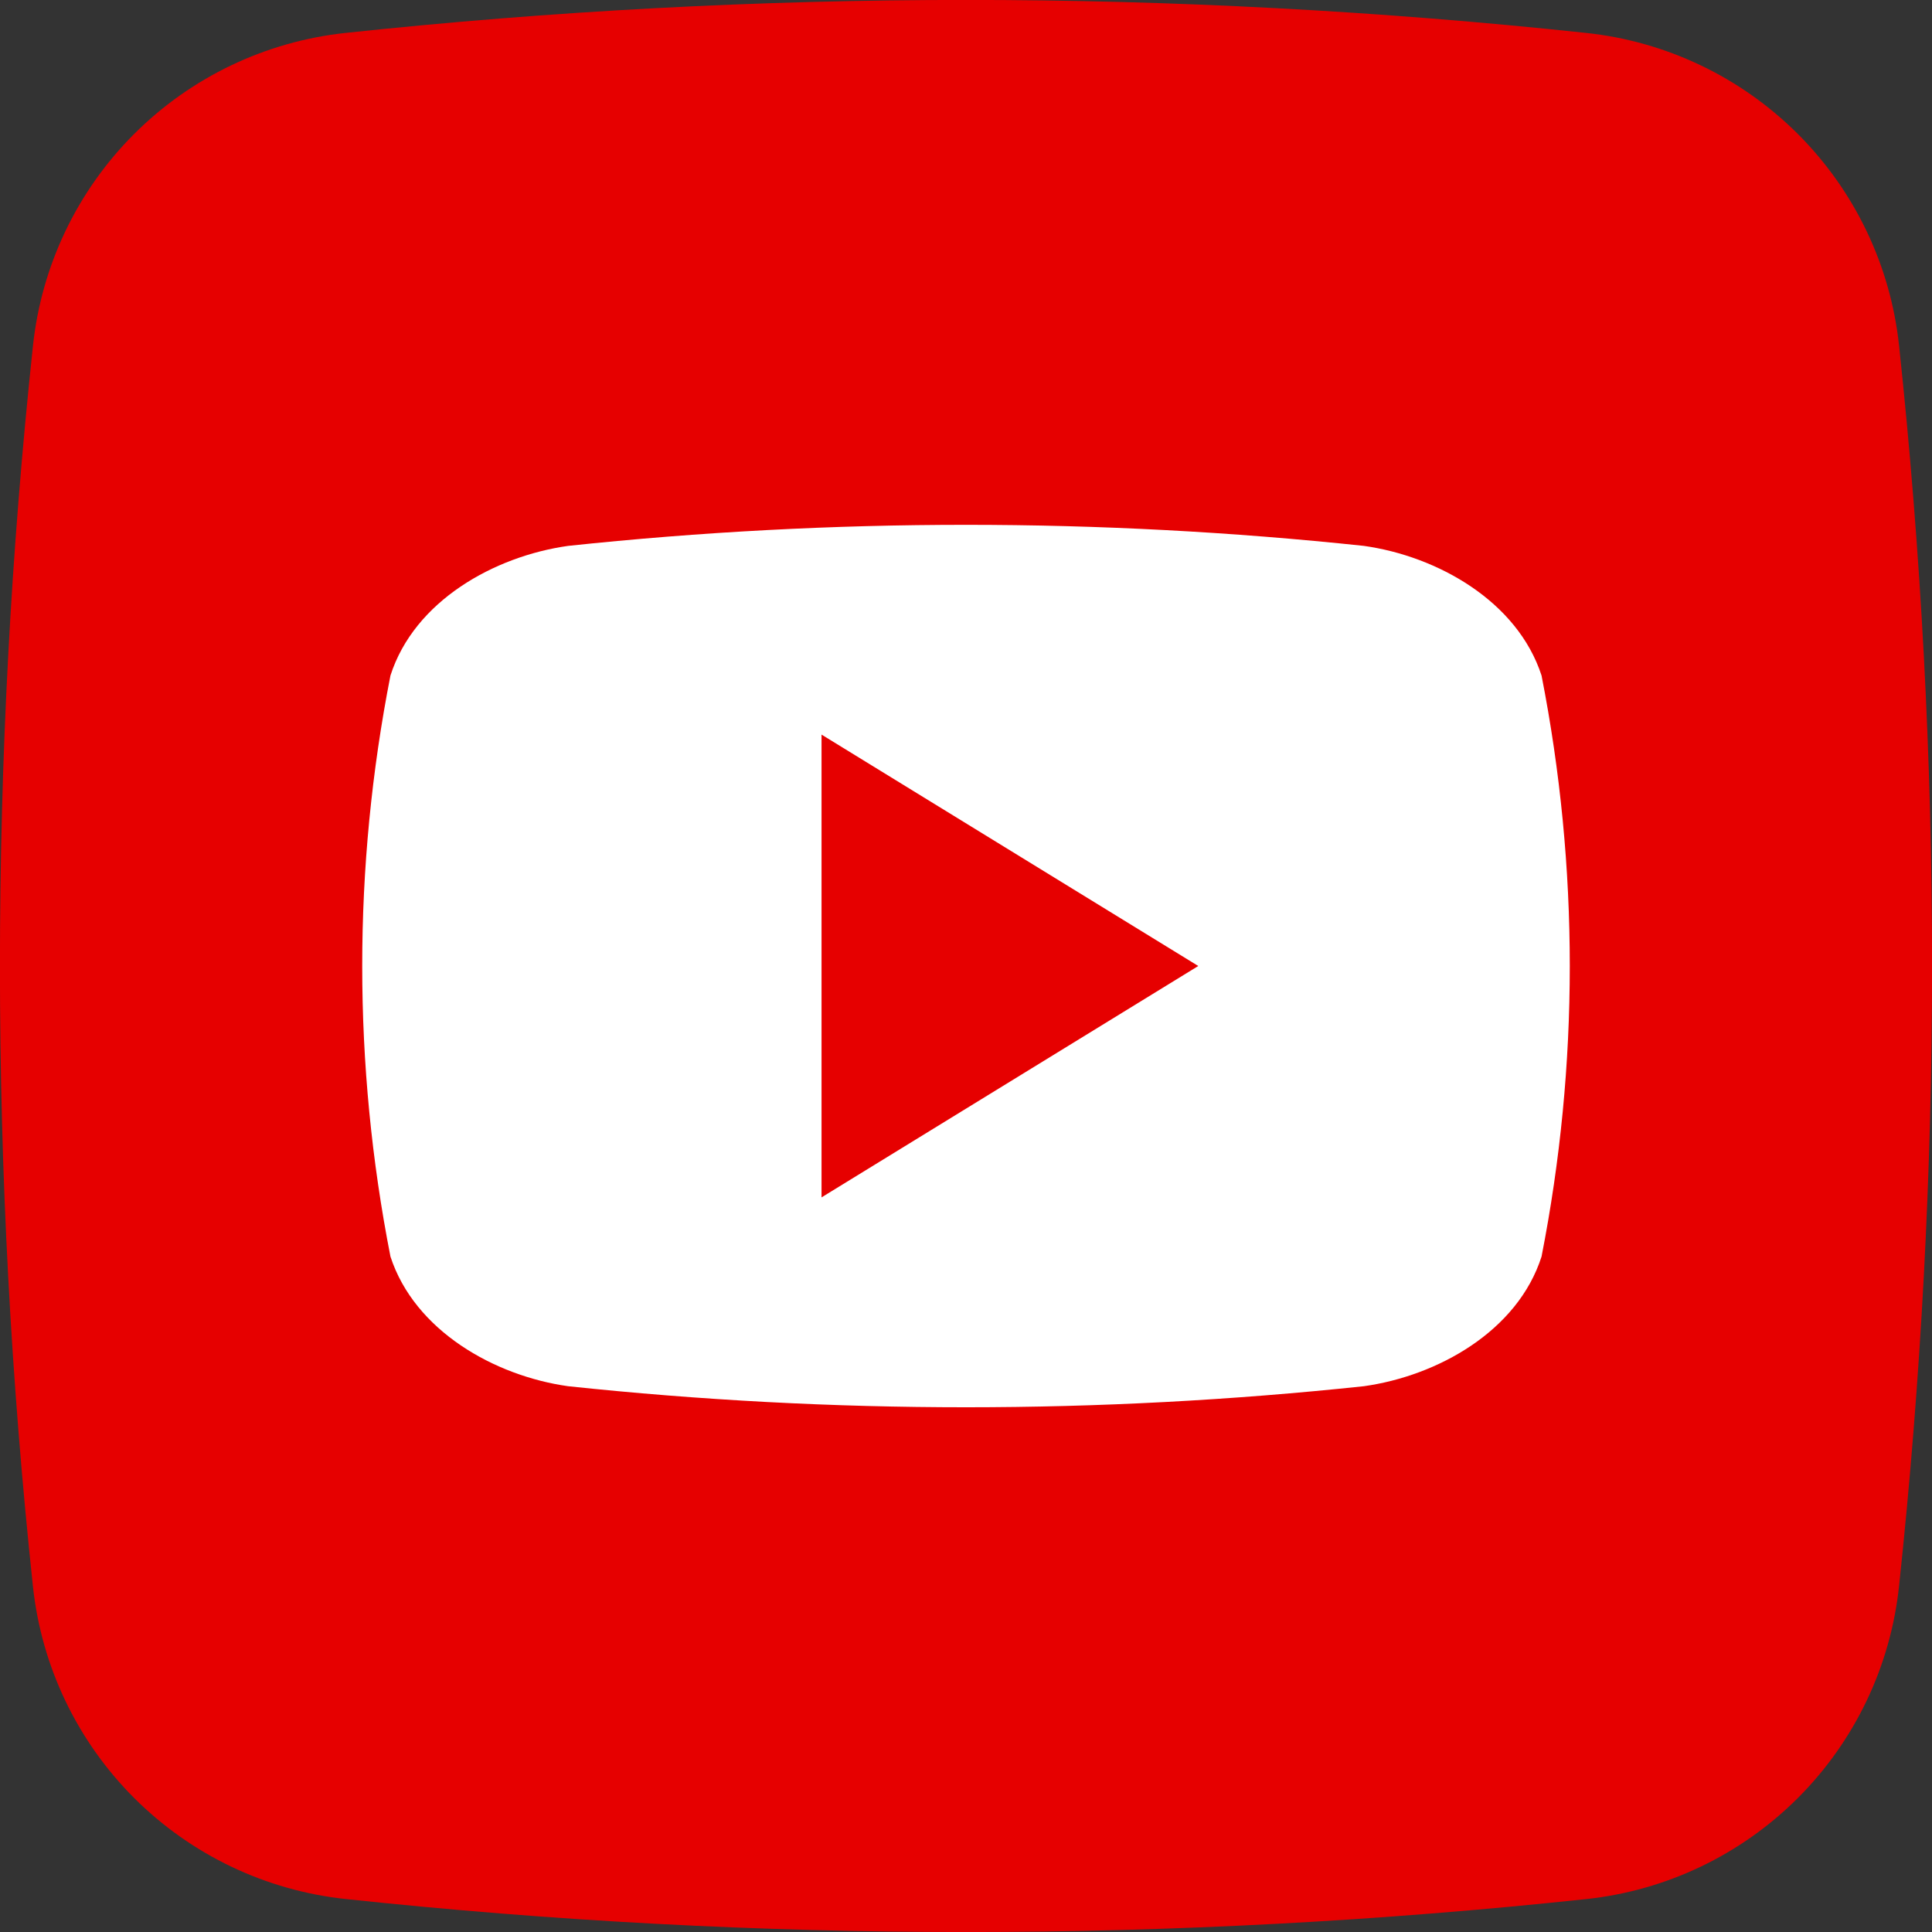 <svg width="80" height="80" viewBox="0 0 80 80" fill="none" xmlns="http://www.w3.org/2000/svg">
<rect x="0" y="0" width="80" height="80" fill="#333333" stroke="none"/>
<g clip-path="url(#clip0_305_40984)">
<path d="M65.691 78.636C48.618 80.457 31.4 80.457 14.327 78.636C11.012 78.286 7.917 76.81 5.558 74.454C3.199 72.098 1.718 69.005 1.364 65.69C-0.458 48.618 -0.458 31.4 1.364 14.327C1.714 11.011 3.19 7.916 5.545 5.557C7.901 3.198 10.994 1.718 14.309 1.363C31.382 -0.458 48.6 -0.458 65.673 1.363C68.988 1.713 72.083 3.189 74.442 5.545C76.801 7.901 78.282 10.994 78.636 14.309C80.458 31.381 80.458 48.599 78.636 65.672C78.286 68.988 76.81 72.083 74.455 74.442C72.099 76.801 69.006 78.281 65.691 78.636Z" fill="#E60000"/>
<path d="M63.832 27.972C62.832 24.895 59.523 23.032 56.477 22.604C45.523 21.441 34.477 21.441 23.523 22.604C20.477 23.032 17.159 24.877 16.168 27.972C14.609 35.916 14.609 44.087 16.168 52.032C17.168 55.104 20.477 56.972 23.523 57.4C34.477 58.563 45.523 58.563 56.477 57.4C59.523 56.972 62.841 55.127 63.832 52.032C65.391 44.087 65.391 35.916 63.832 27.972ZM34.018 49.581V30.418L49.618 40C44.359 43.231 39.255 46.363 34.018 49.581Z" fill="white"/>
</g>
<defs>
<clipPath id="clip0_305_40984">
<rect width="80" height="80" fill="white"/>
</clipPath>
</defs>
</svg>
